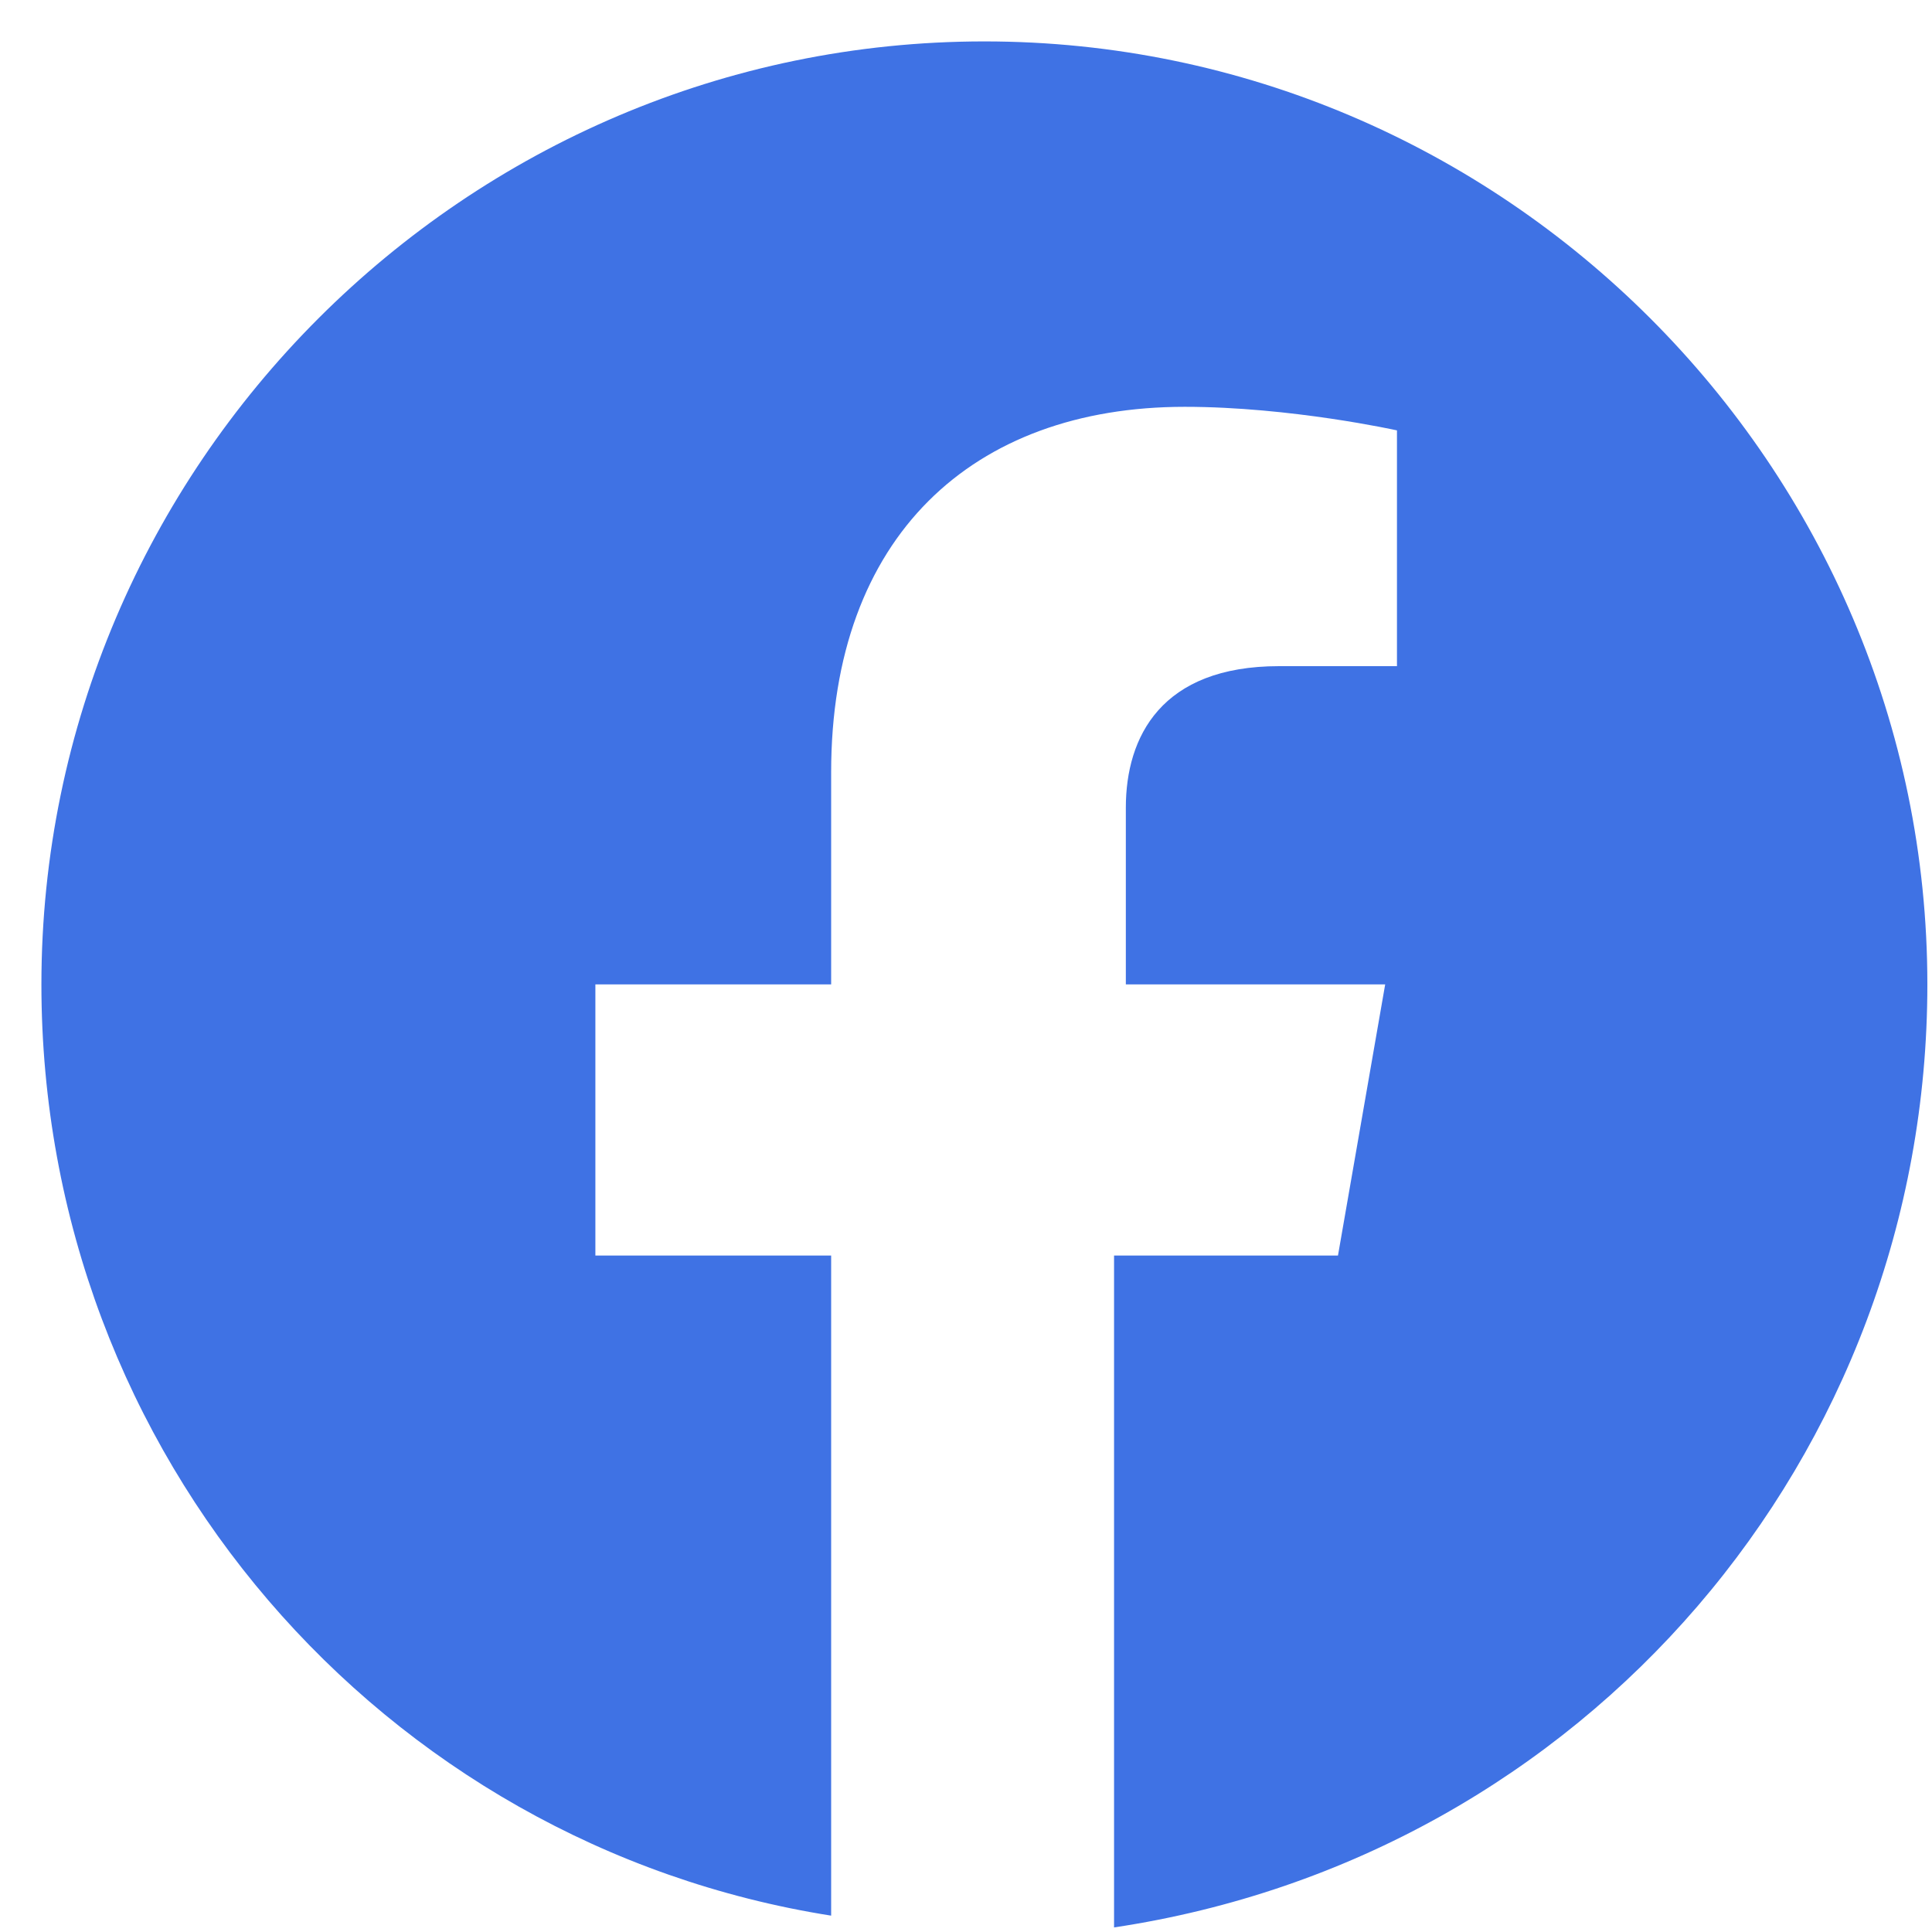 <svg width="30" height="30" viewBox="0 0 30 30" fill="none" xmlns="http://www.w3.org/2000/svg">
<path d="M29.928 15.286C29.928 7.232 23.339 0.643 15.285 0.643C7.232 0.643 0.643 7.232 0.643 15.286C0.643 22.607 5.951 28.648 12.906 29.746V19.496H9.245V15.286H12.906V11.991C12.906 8.331 15.102 6.317 18.397 6.317C20.044 6.317 21.692 6.683 21.692 6.683V10.344H19.861C18.031 10.344 17.482 11.442 17.482 12.54V15.286H21.509L20.776 19.496H17.299V29.929C24.62 28.831 29.928 22.607 29.928 15.286Z" fill="#3F72E4"/>
</svg>
